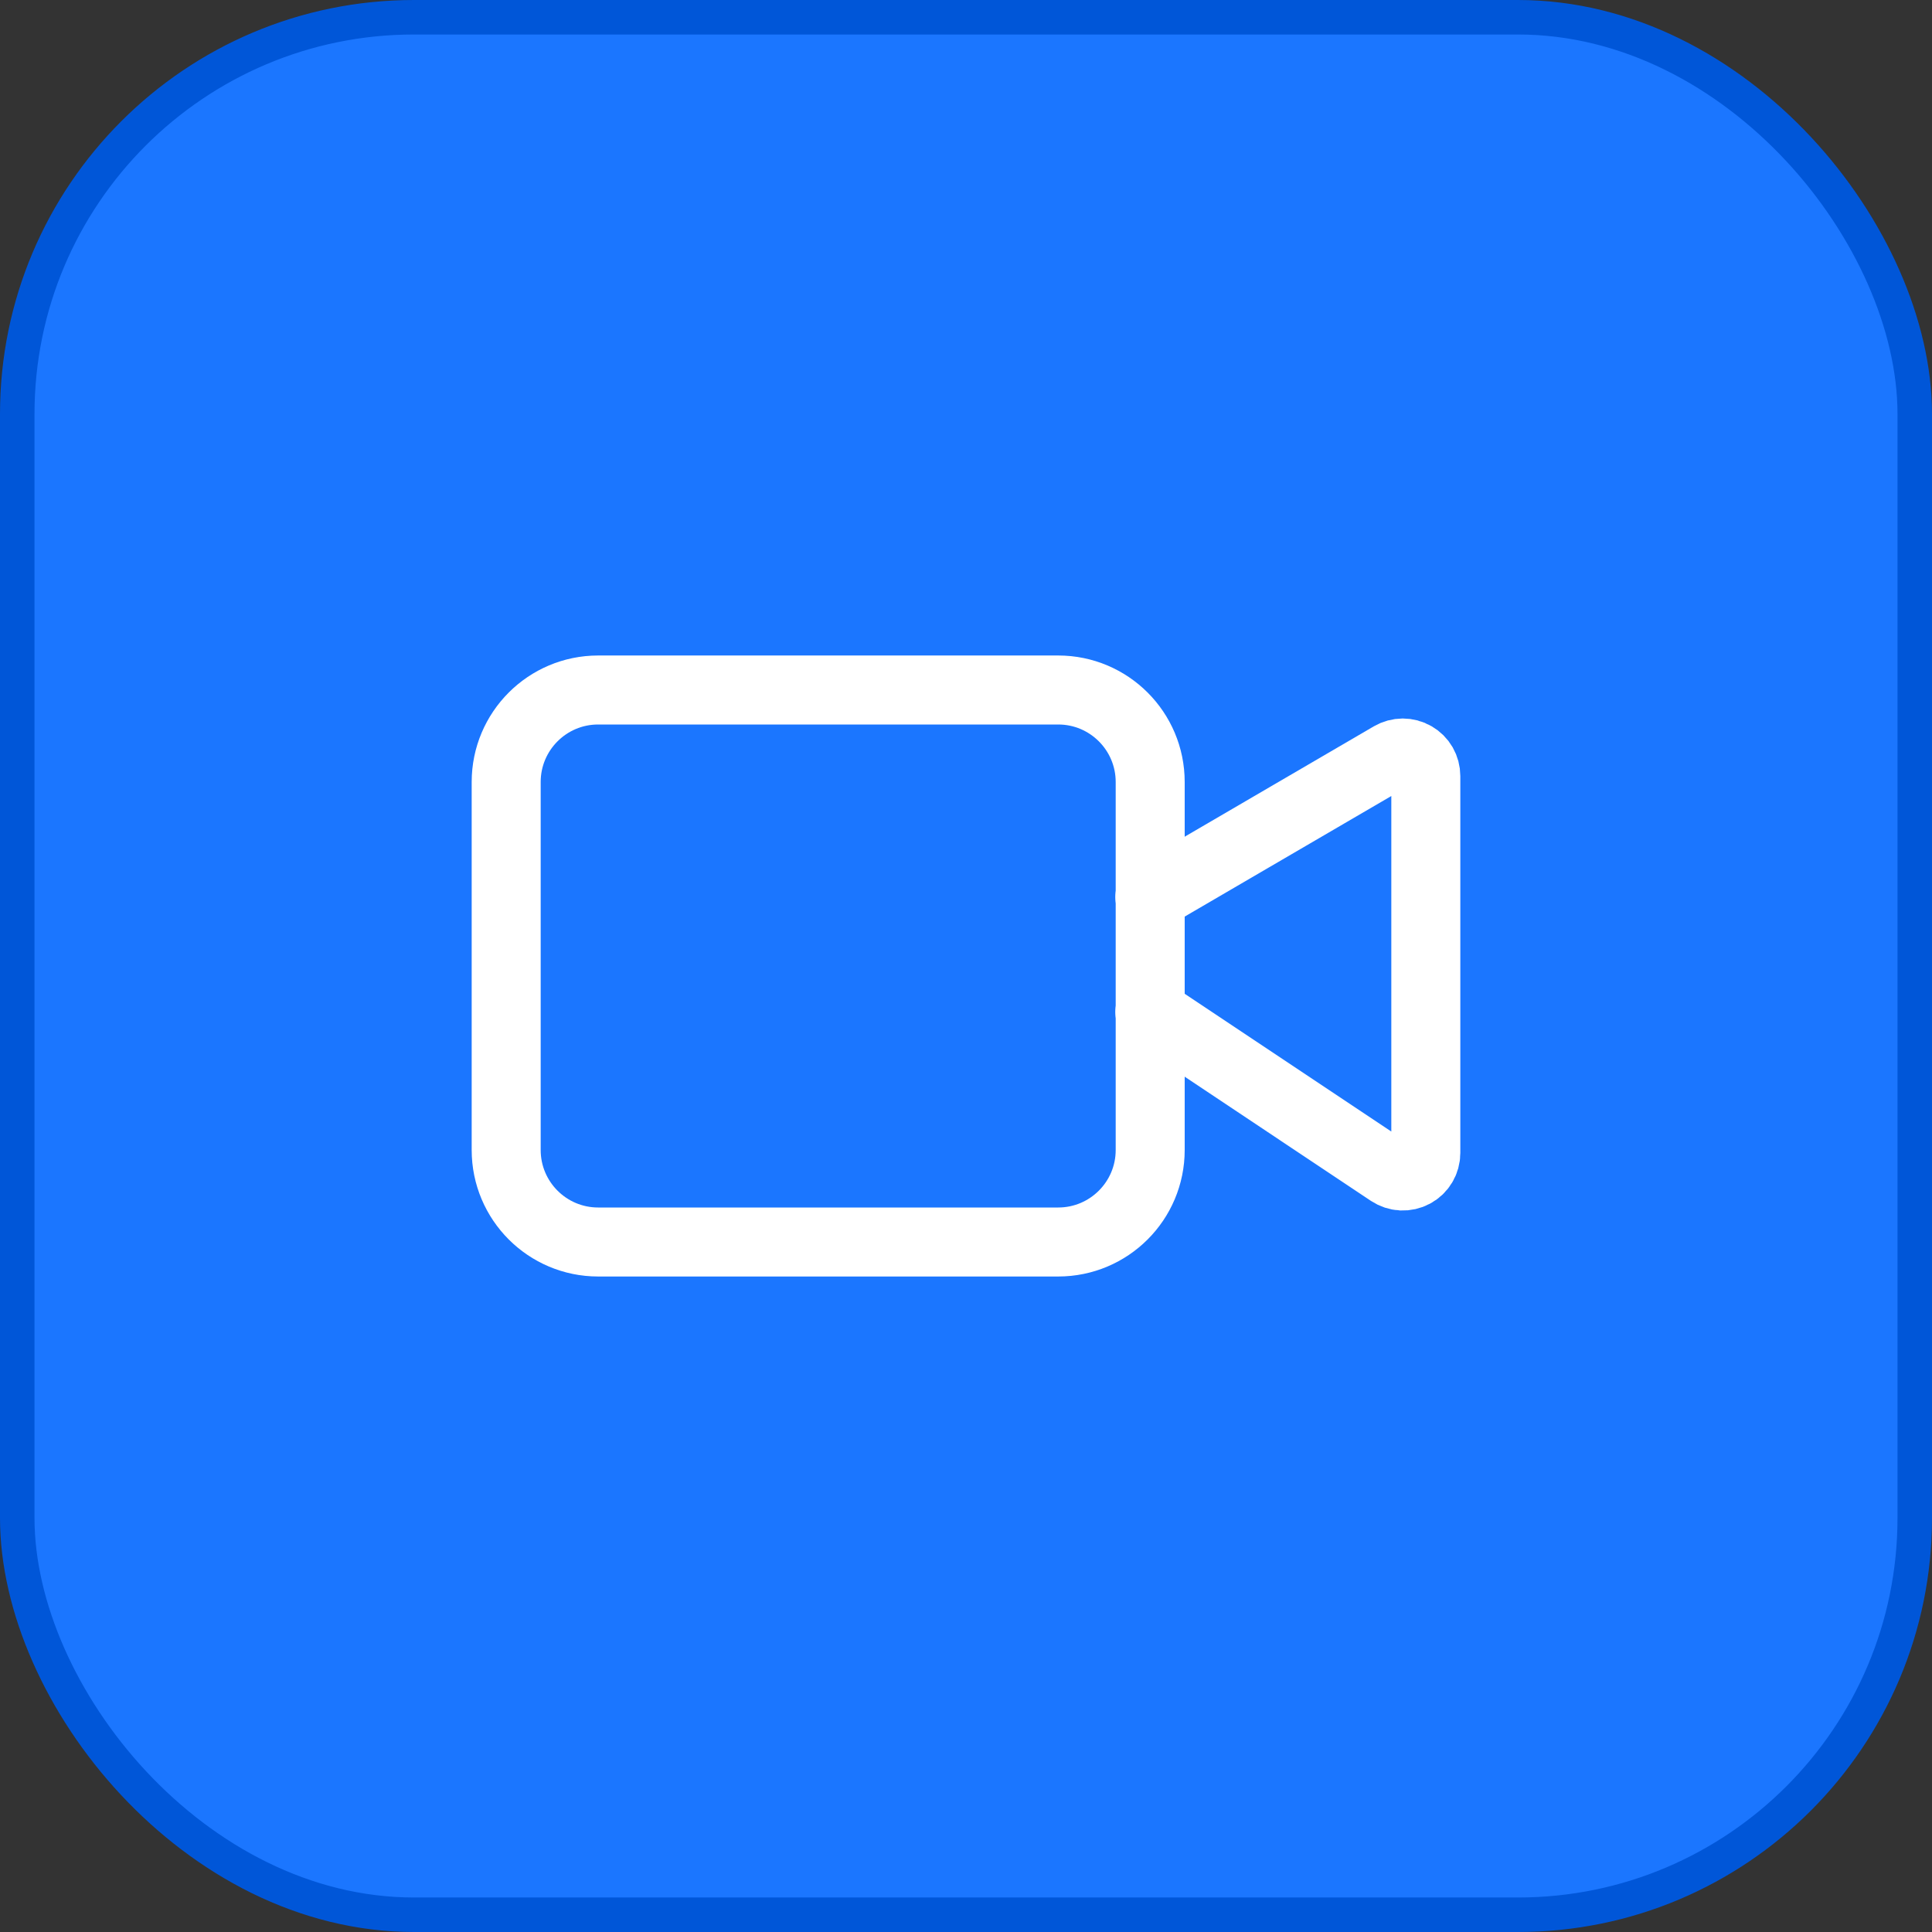 <svg width="56" height="56" viewBox="0 0 56 56" fill="none" xmlns="http://www.w3.org/2000/svg">
<rect x="0" y="0" width="56" height="56" fill="#333333" stroke="none"/>
<rect x="0.5" y="0.5" width="55" height="55" rx="11.5" fill="#1B76FF"/>
<rect x="0.5" y="0.5" width="55" height="55" rx="11.5" stroke="#0056D8"/>
<path d="M33.328 29.333L40.292 33.976C40.392 34.042 40.509 34.081 40.63 34.087C40.75 34.092 40.87 34.065 40.976 34.008C41.082 33.952 41.171 33.867 41.233 33.763C41.295 33.66 41.328 33.542 41.328 33.421V22.493C41.328 22.376 41.297 22.261 41.239 22.159C41.18 22.057 41.095 21.973 40.993 21.915C40.892 21.856 40.776 21.826 40.659 21.826C40.542 21.827 40.427 21.858 40.325 21.917L33.328 26" stroke="white" stroke-width="2" stroke-linecap="round" stroke-linejoin="round"/>
<path d="M30.672 20H17.338C15.866 20 14.672 21.194 14.672 22.667V33.333C14.672 34.806 15.866 36 17.338 36H30.672C32.145 36 33.339 34.806 33.339 33.333V22.667C33.339 21.194 32.145 20 30.672 20Z" stroke="white" stroke-width="2" stroke-linecap="round" stroke-linejoin="round"/>
</svg>
